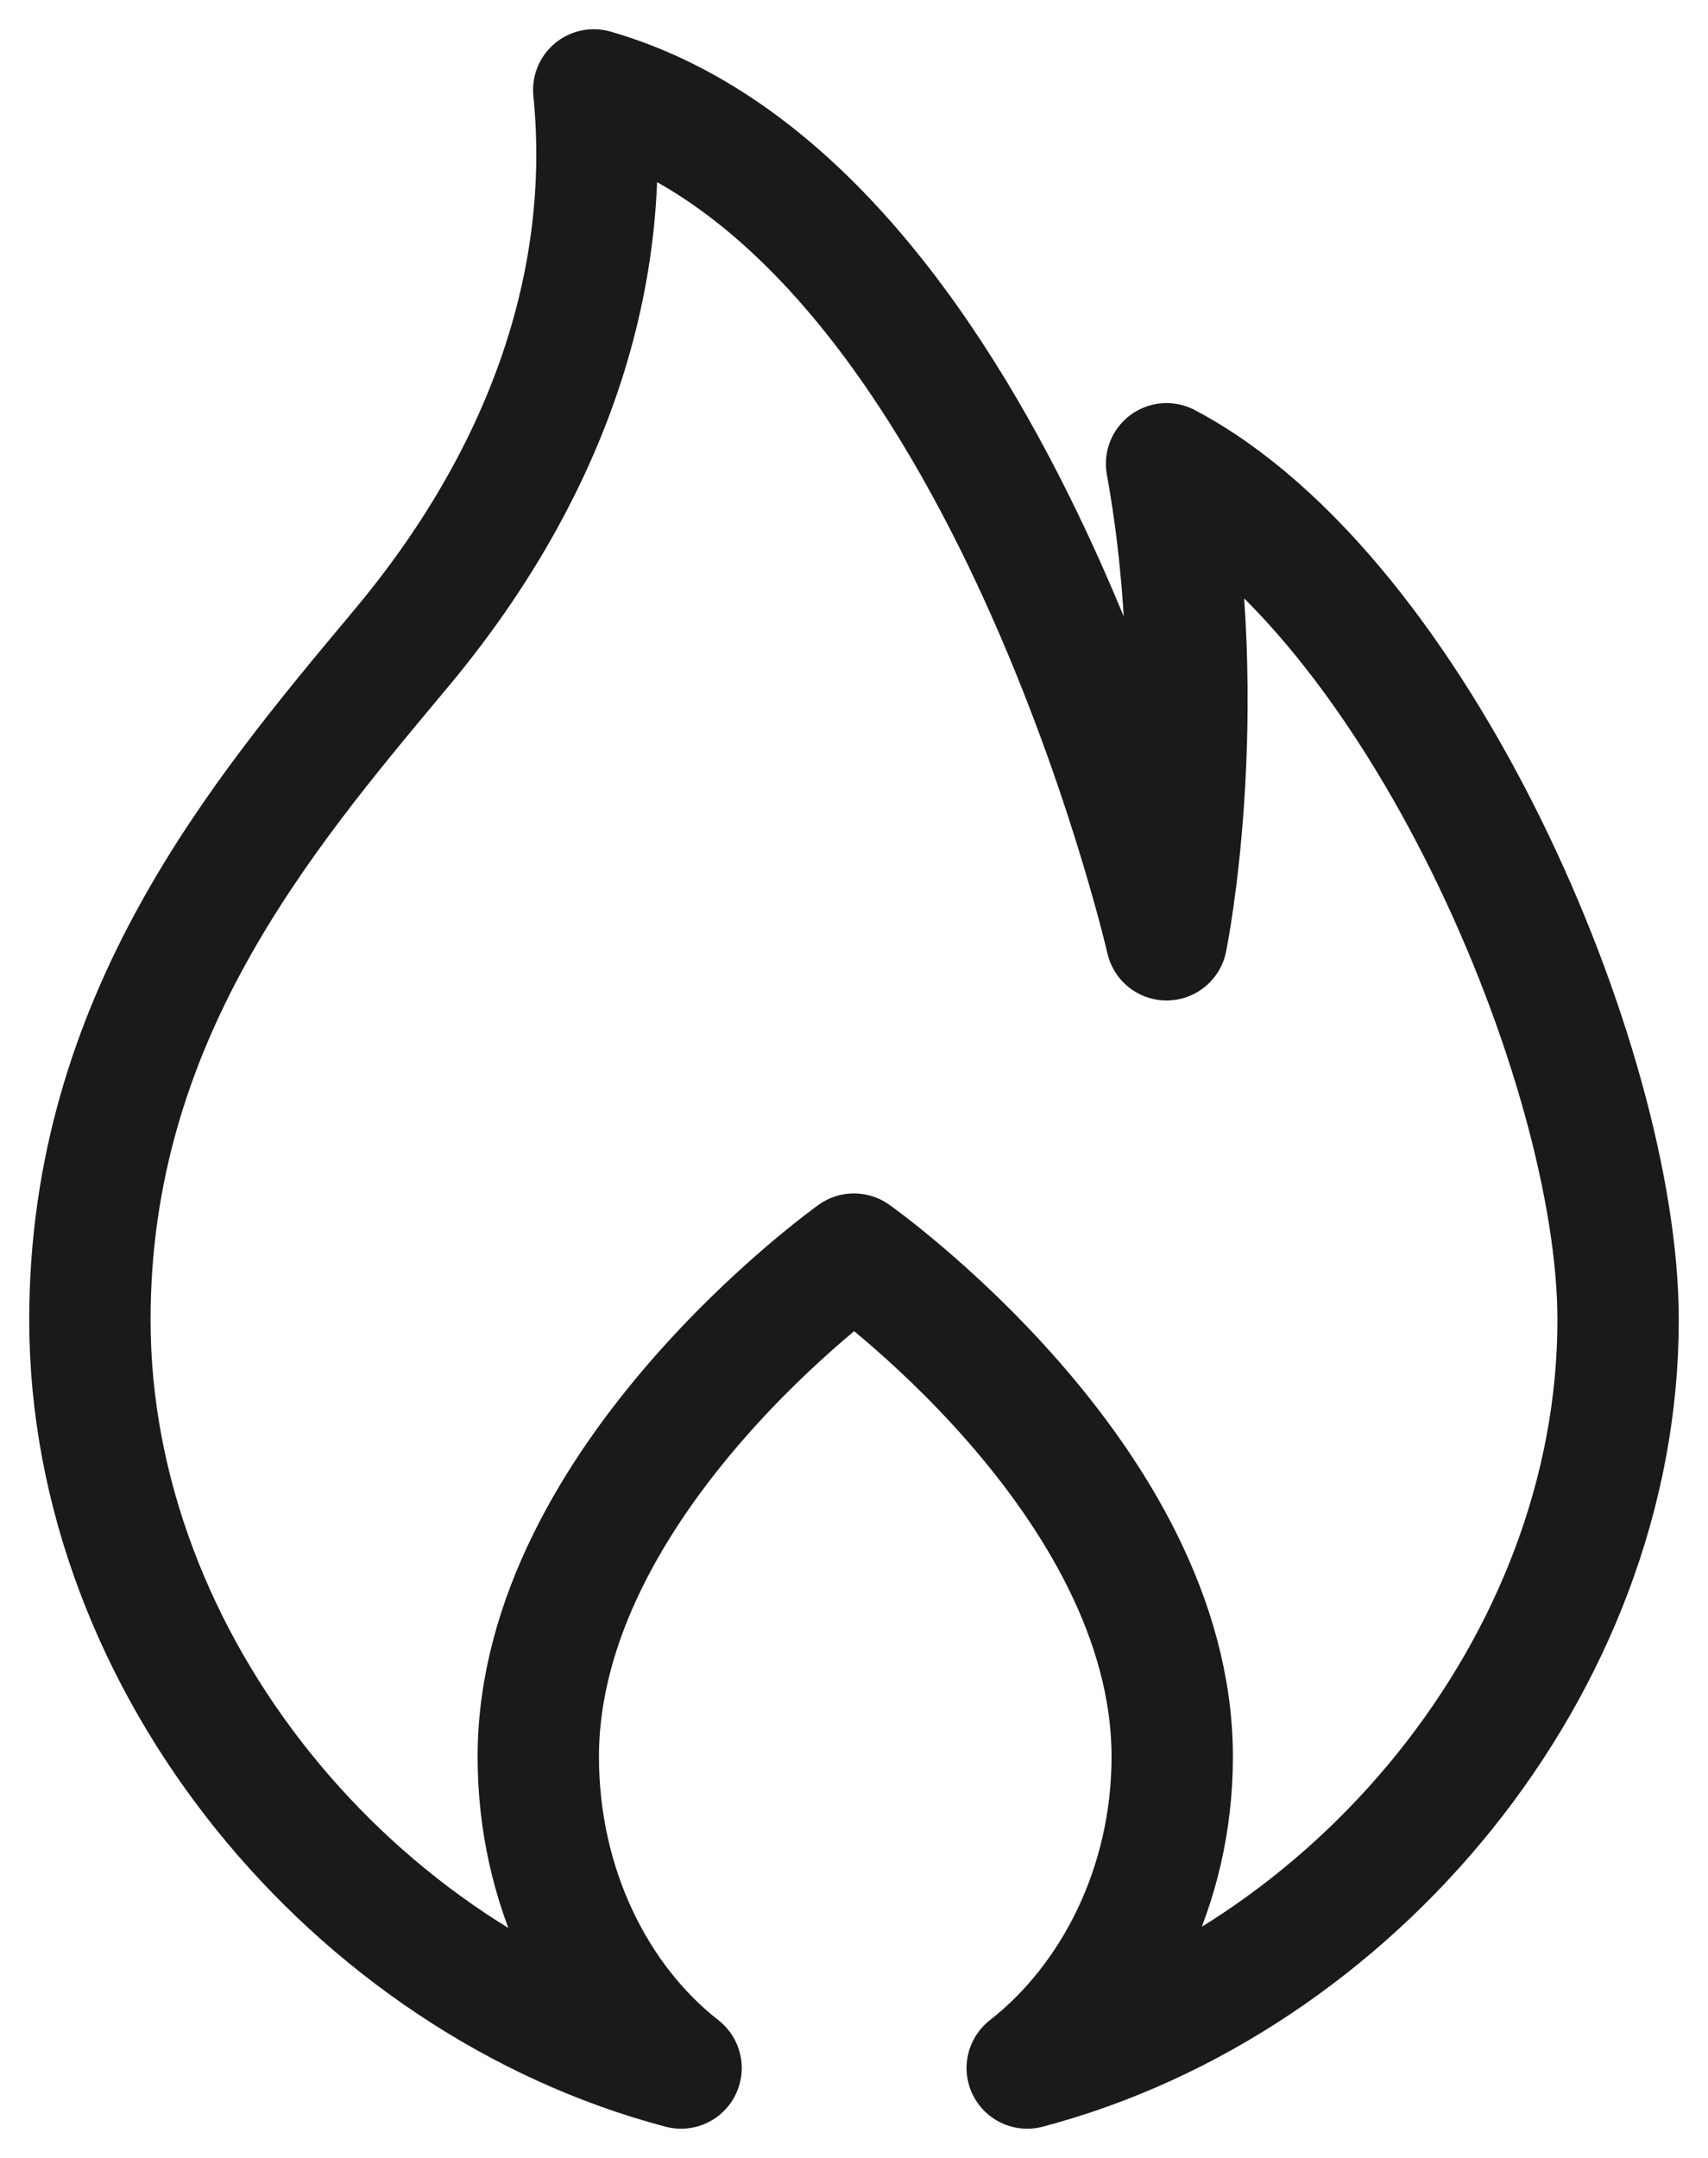 <?xml version="1.0" encoding="UTF-8"?>
<svg width="19px" height="24px" viewBox="0 0 19 24" version="1.1" xmlns="http://www.w3.org/2000/svg" xmlns:xlink="http://www.w3.org/1999/xlink">
    <title>Group-3</title>
    <g id="New-website" stroke="none" stroke-width="1" fill="none" fill-rule="evenodd" stroke-linecap="round" stroke-linejoin="round">
        <g id="Landing-Page-Copy-10" transform="translate(-1121, -2801)" stroke="#1A1A1A" stroke-width="1.35">
            <g id="Group-3" transform="translate(1122, 2802)">
                <path d="M17,13.679 C17,10.835 14.765,5.632 11.977,4.158 C12.487,6.973 11.977,9.452 11.977,9.452 C11.977,9.452 10.109,1.294 5.605,0 C5.819,2.139 5.069,4.306 3.432,6.248 C1.904,8.078 0,10.329 0,13.679 C0,17.519 2.949,21.043 6.576,22 C5.622,21.255 4.988,19.981 4.988,18.539 C4.988,15.448 8.5,12.948 8.5,12.948 C8.5,12.948 12.04,15.448 12.04,18.539 C12.04,19.98 11.382,21.255 10.427,22 C14.053,21.043 17,17.518 17,13.679 Z" id="fire"></path>
            </g>
        </g>
    </g>
</svg>